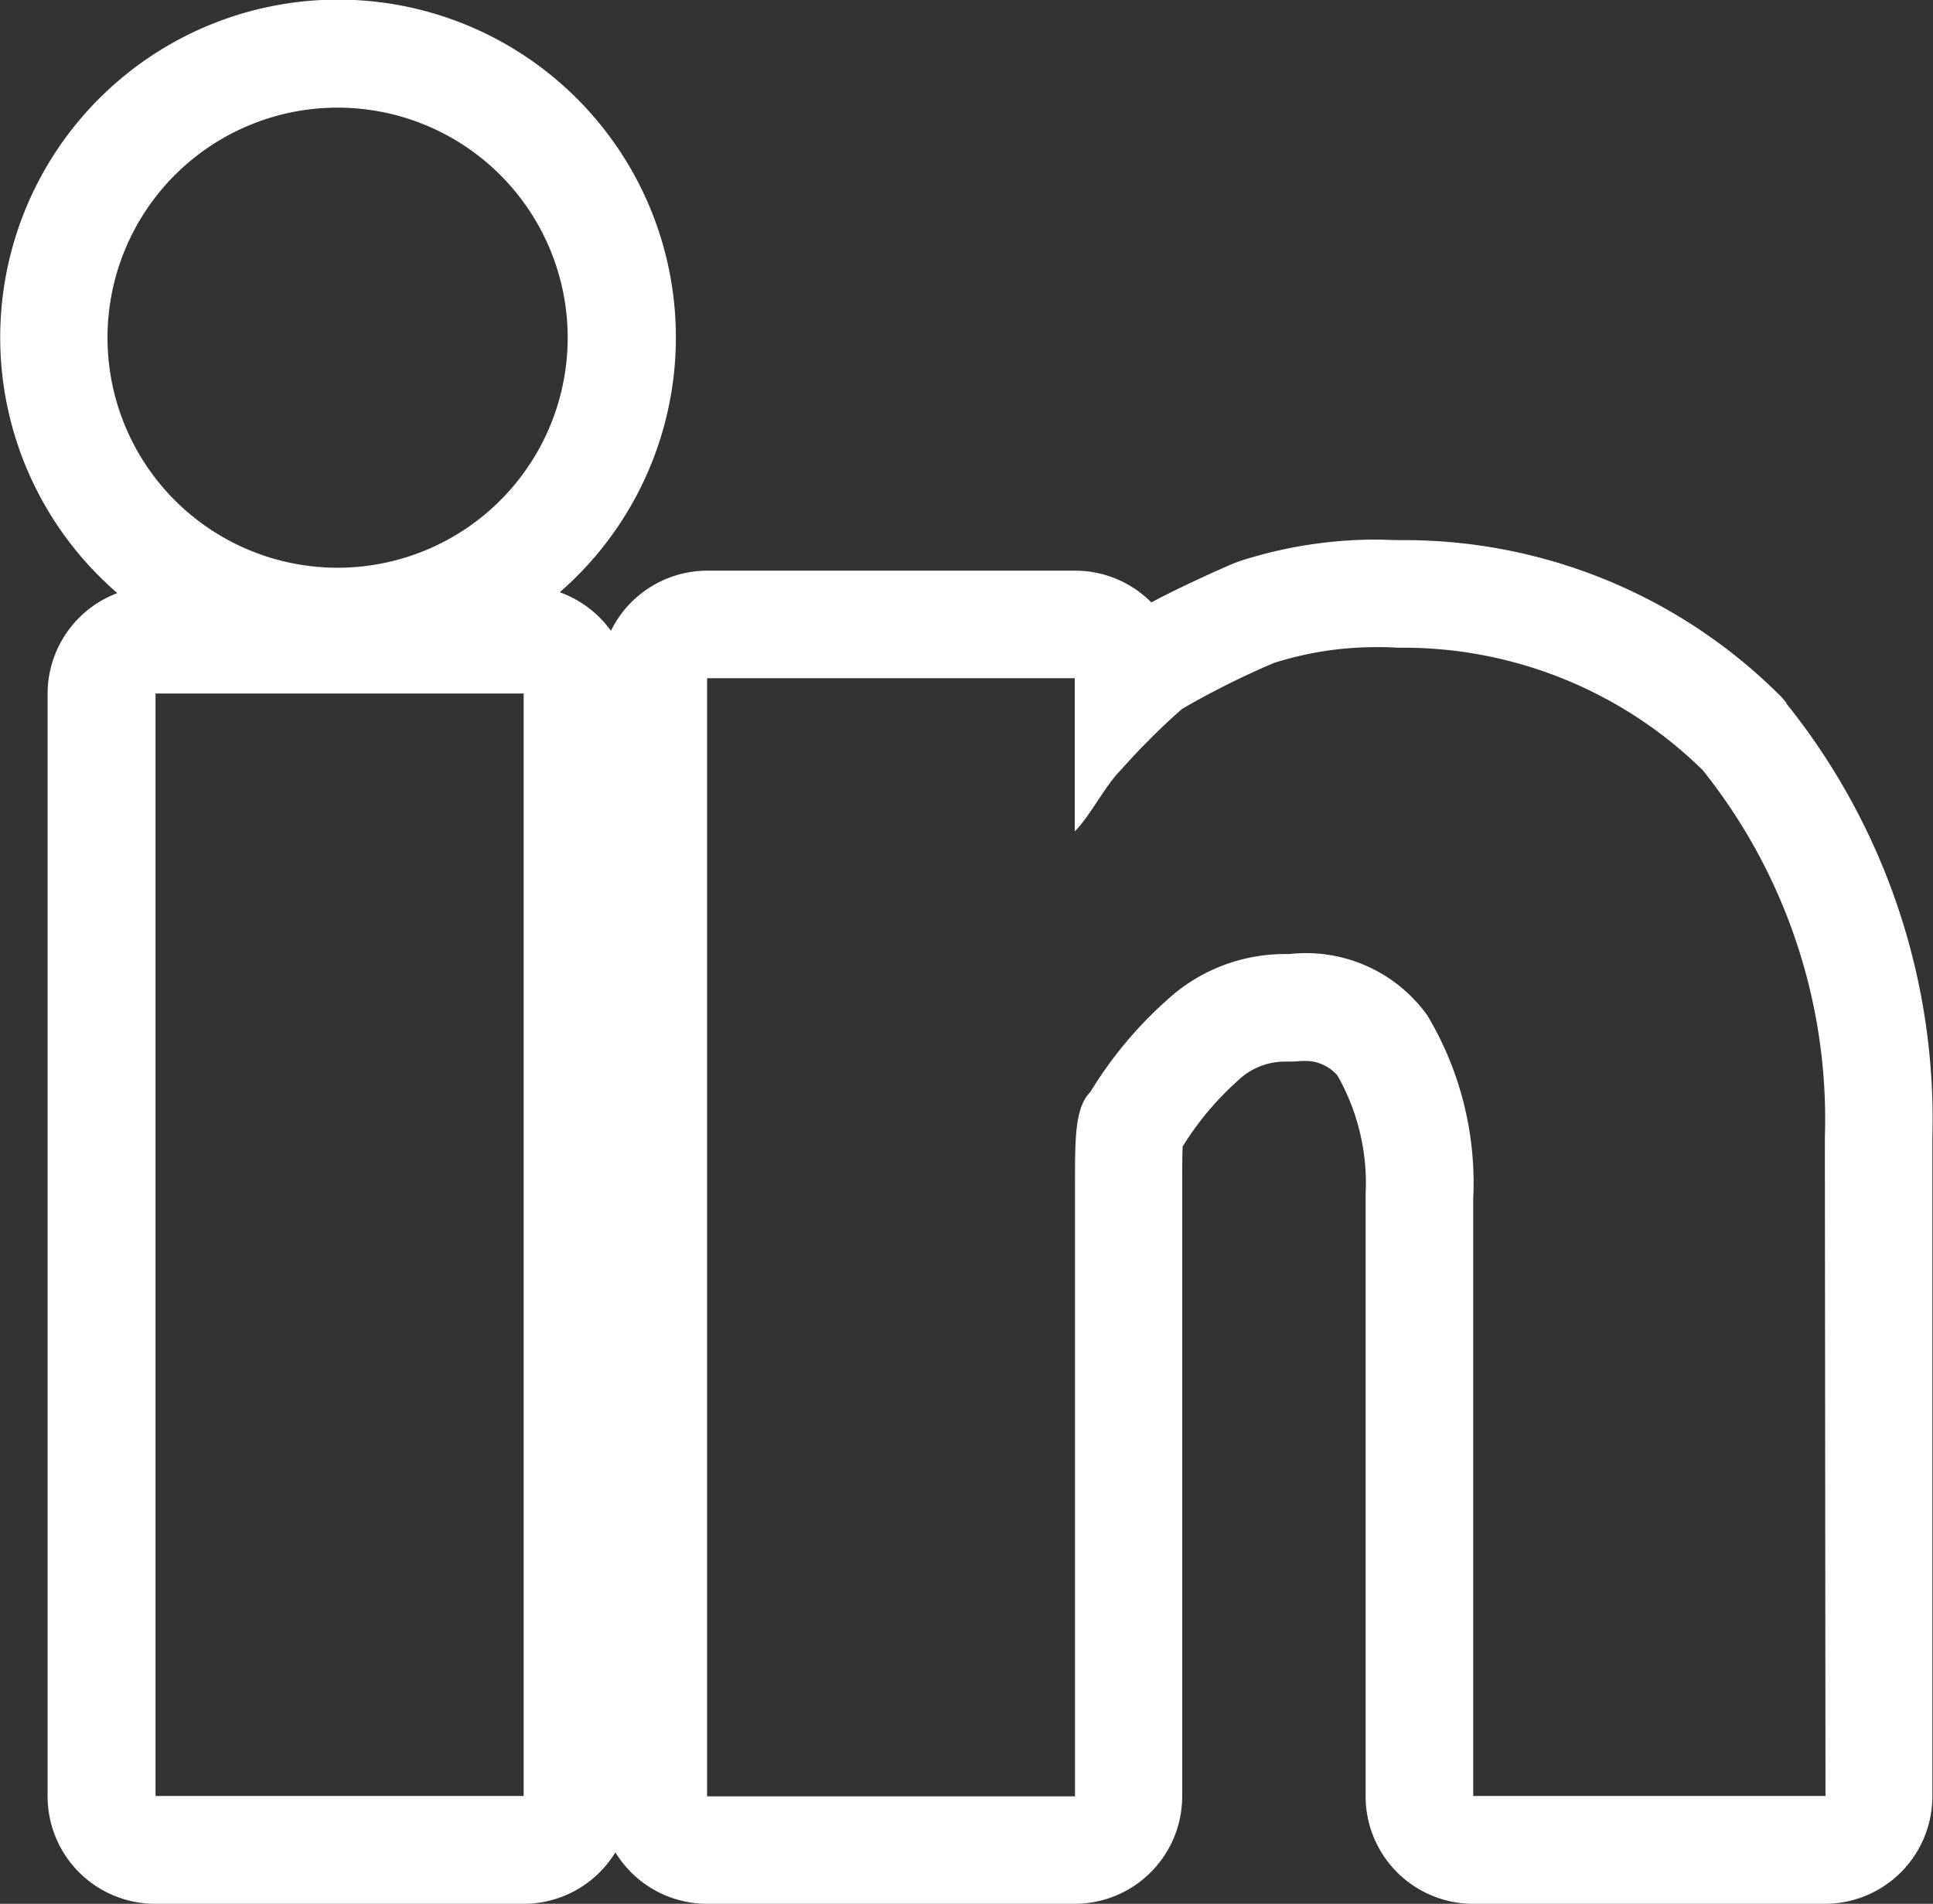 <?xml version="1.0" encoding="UTF-8" standalone="no"?>
<svg
   id="Linkedin_icon"
   data-name="Linkedin icon"
   width="24.363"
   height="24"
   viewBox="0 0 24.363 24"
   version="1.1"
   sodipodi:docname="Linkedin icon.svg"
   inkscape:version="1.1 (c68e22c387, 2021-05-23)"
   xmlns:inkscape="http://www.inkscape.org/namespaces/inkscape"
   xmlns:sodipodi="http://sodipodi.sourceforge.net/DTD/sodipodi-0.dtd"
   xmlns="http://www.w3.org/2000/svg"
   xmlns:svg="http://www.w3.org/2000/svg">
  <rect x="0" y="0" width="24.363" height="24" fill="#333333" stroke="none"/>
  <defs
     id="defs6" />
  <sodipodi:namedview
     id="namedview4"
     pagecolor="#ffffff"
     bordercolor="#666666"
     borderopacity="1.0"
     inkscape:pageshadow="2"
     inkscape:pageopacity="0.0"
     inkscape:pagecheckerboard="0"
     showgrid="false"
     inkscape:zoom="35.083333"
     inkscape:cx="12.171021"
     inkscape:cy="11.985748"
     inkscape:window-width="1920"
     inkscape:window-height="1027"
     inkscape:window-x="-8"
     inkscape:window-y="-8"
     inkscape:window-maximized="1"
     inkscape:current-layer="Linkedin_icon" />
  <path
     id="Path_2114"
     data-name="Path 2114"
     d="M22.516,8.862a1.047,1.047,0,0,0-.107-.119,6.7,6.7,0,0,0-4.726-1.934h-.05c-.1,0-.191-.007-.285-.007a5.611,5.611,0,0,0-1.7.264c-.045.015-.087.031-.13.049-.262.114-.671.3-1.007.479a1.352,1.352,0,0,0-.961-.4H8.912A1.355,1.355,0,0,0,7.7,7.952a1.366,1.366,0,0,0-.645-.486,4.258,4.258,0,1,0-5.576.011A1.356,1.356,0,0,0,.6,8.743v13.9A1.355,1.355,0,0,0,1.96,24H6.6a1.354,1.354,0,0,0,1.156-.649A1.354,1.354,0,0,0,8.912,24h4.634A1.355,1.355,0,0,0,14.9,22.645V14.924c0-.16,0-.349.006-.471a3.754,3.754,0,0,1,.7-.834.85.85,0,0,1,.584-.236h.041a1.561,1.561,0,0,0,.168-.008c.02,0,.04,0,.059,0a.527.527,0,0,1,.4.185,2.751,2.751,0,0,1,.354,1.492c0,.021,0,.044,0,.065v7.529A1.355,1.355,0,0,0,18.564,24H23a1.355,1.355,0,0,0,1.355-1.355v-8.3a8.369,8.369,0,0,0-1.843-5.48M1.355,4.257a2.9,2.9,0,1,1,2.9,2.9,2.9,2.9,0,0,1-2.9-2.9M6.6,22.641H1.96V8.743H6.6Zm16.408,0h-4.44V15.112a4.113,4.113,0,0,0-.579-2.313,1.882,1.882,0,0,0-1.737-.772h-.059a2.192,2.192,0,0,0-1.485.58,5.106,5.106,0,0,0-.965,1.158c-.194.194-.194.58-.194,1.158v7.722H8.912V8.55h4.634v1.931c.194-.194.385-.58.579-.772a8.8,8.8,0,0,1,.772-.771,10.346,10.346,0,0,1,1.158-.58,4.243,4.243,0,0,1,1.292-.2c.084,0,.168,0,.253.007h.083A5.388,5.388,0,0,1,21.46,9.708,7.045,7.045,0,0,1,23,14.342Z"
     fill="#205eab"
     style="fill:#ffffff;fill-opacity:1" />
</svg>
